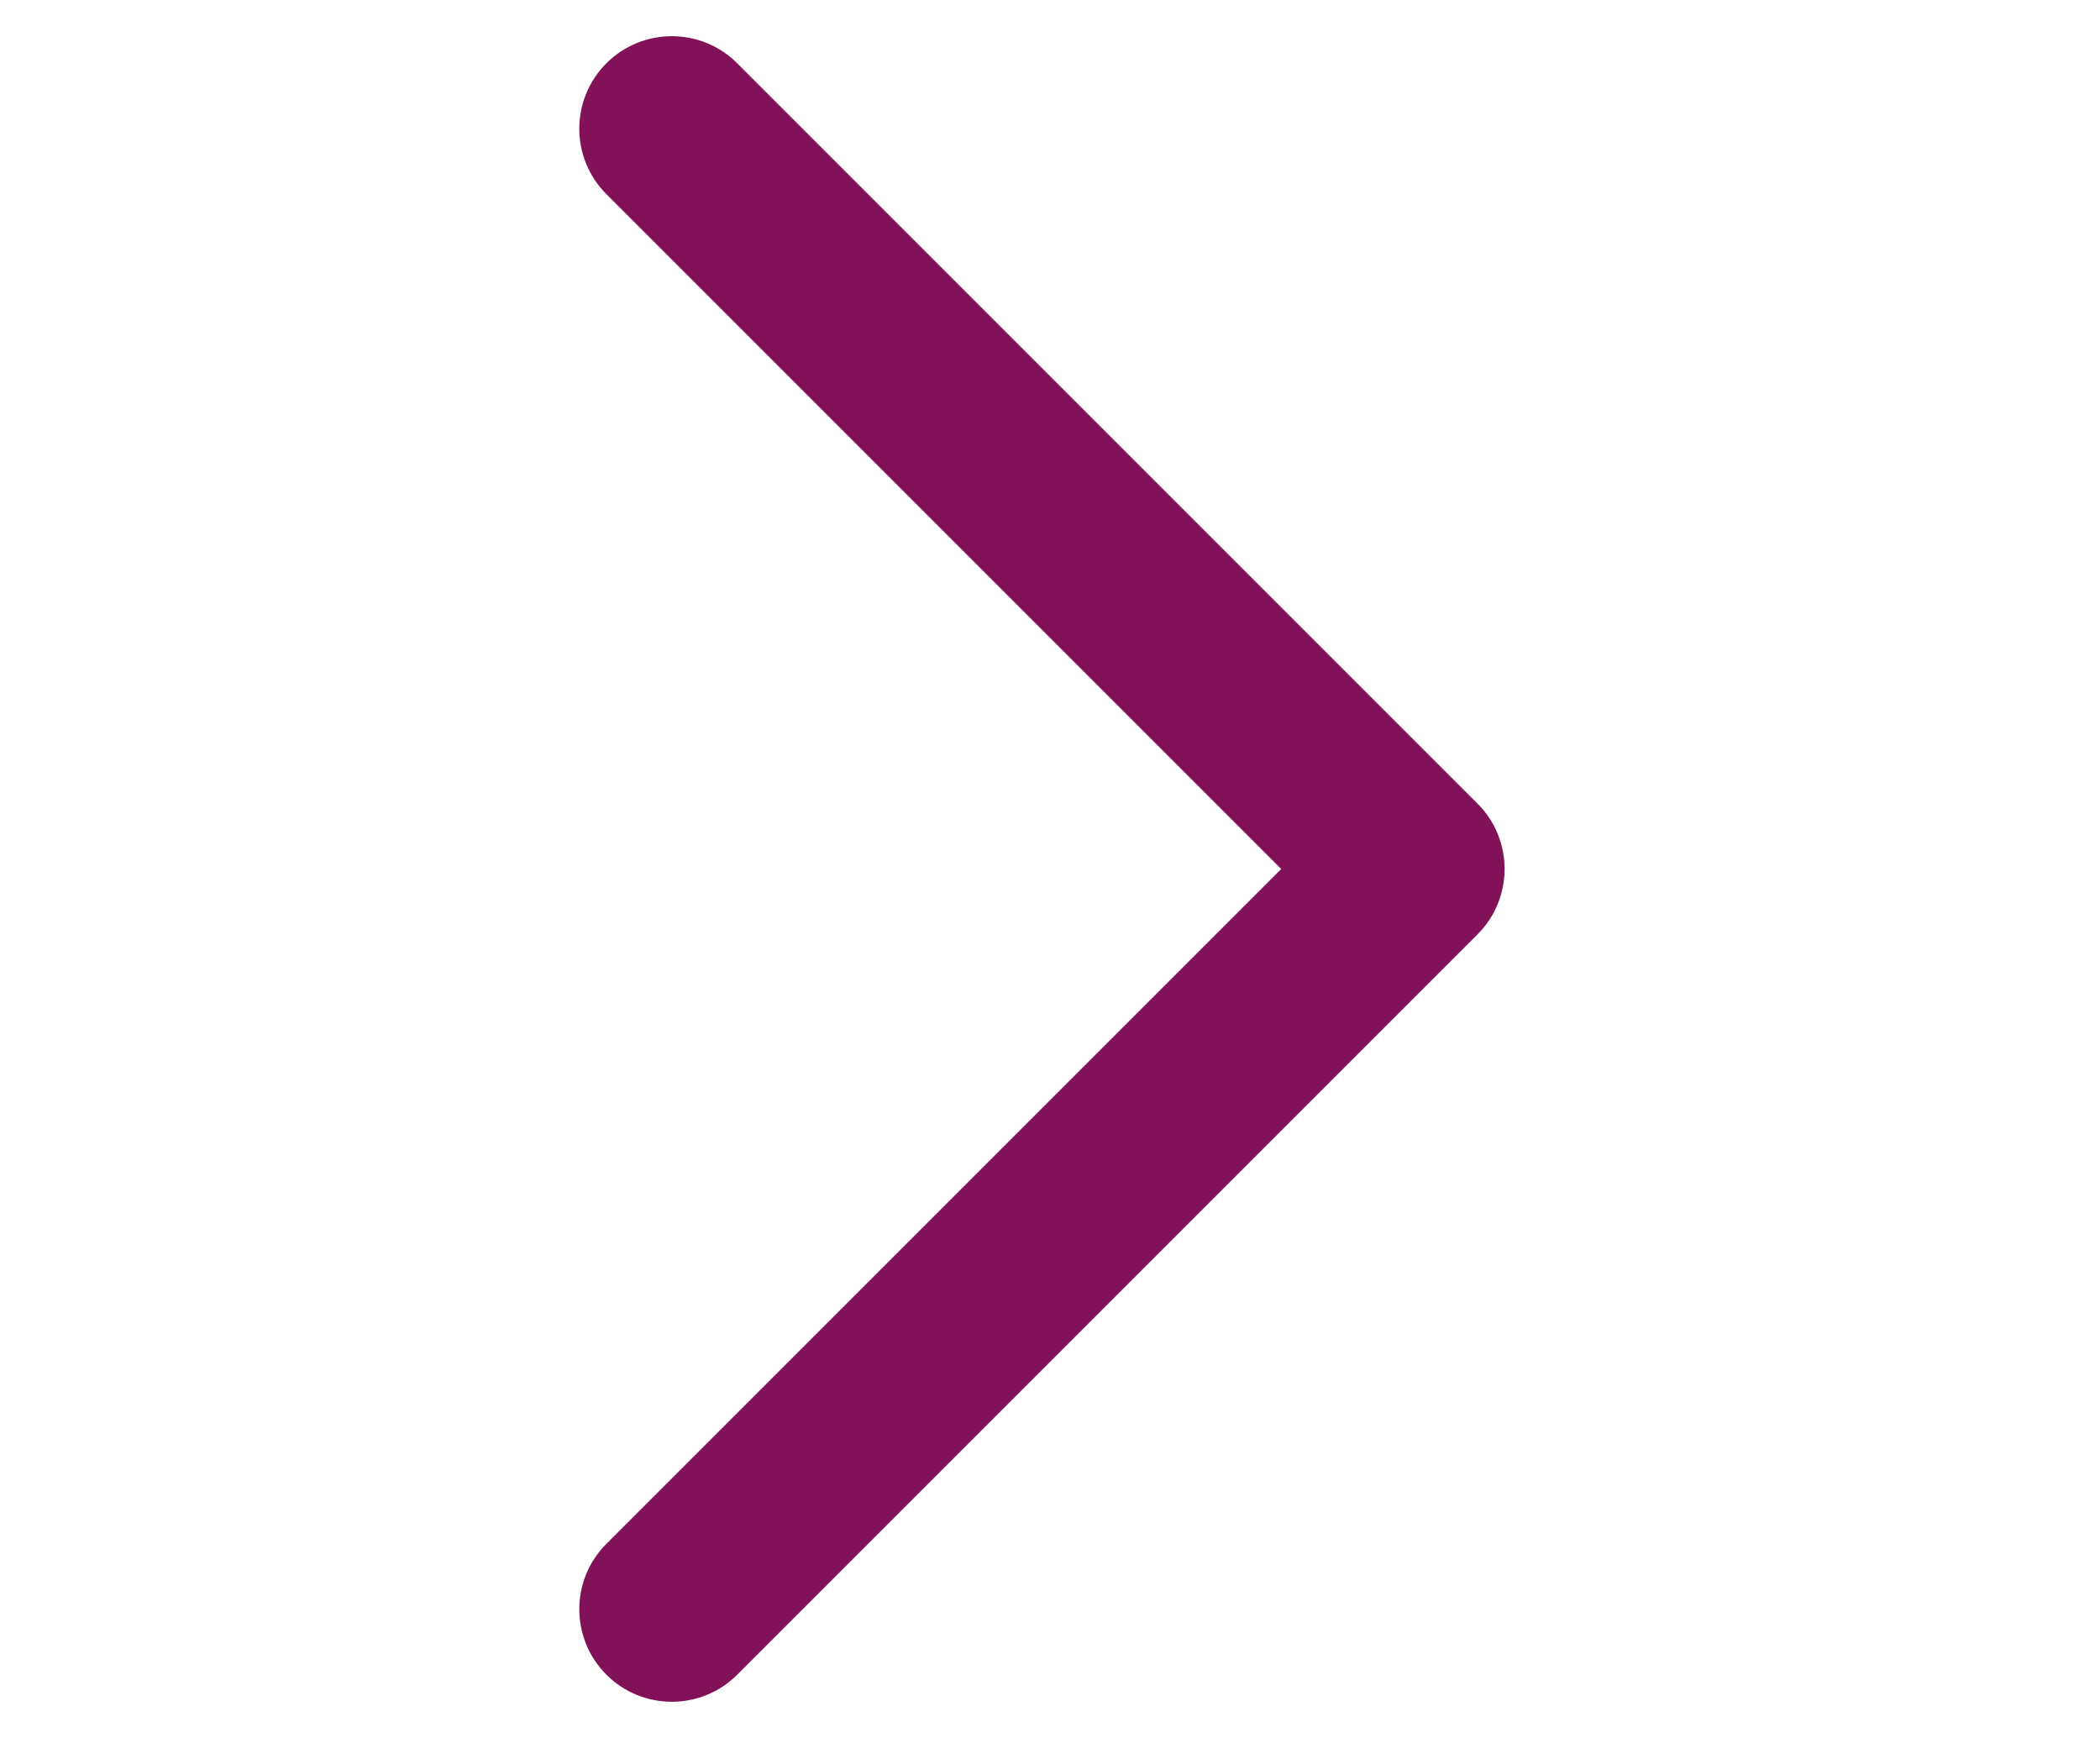 <svg width="29" height="24" viewBox="0 0 29 24" fill="none" xmlns="http://www.w3.org/2000/svg">
<path fill-rule="evenodd" clip-rule="evenodd" d="M8.374 0.874C8.873 0.375 9.682 0.375 10.181 0.874L20.404 11.097C20.902 11.595 20.902 12.405 20.404 12.903L10.181 23.126C9.682 23.625 8.873 23.625 8.374 23.126C7.875 22.627 7.875 21.818 8.374 21.319L17.693 12L8.374 2.681C7.875 2.182 7.875 1.373 8.374 0.874Z" fill="#821257"/>
</svg>
